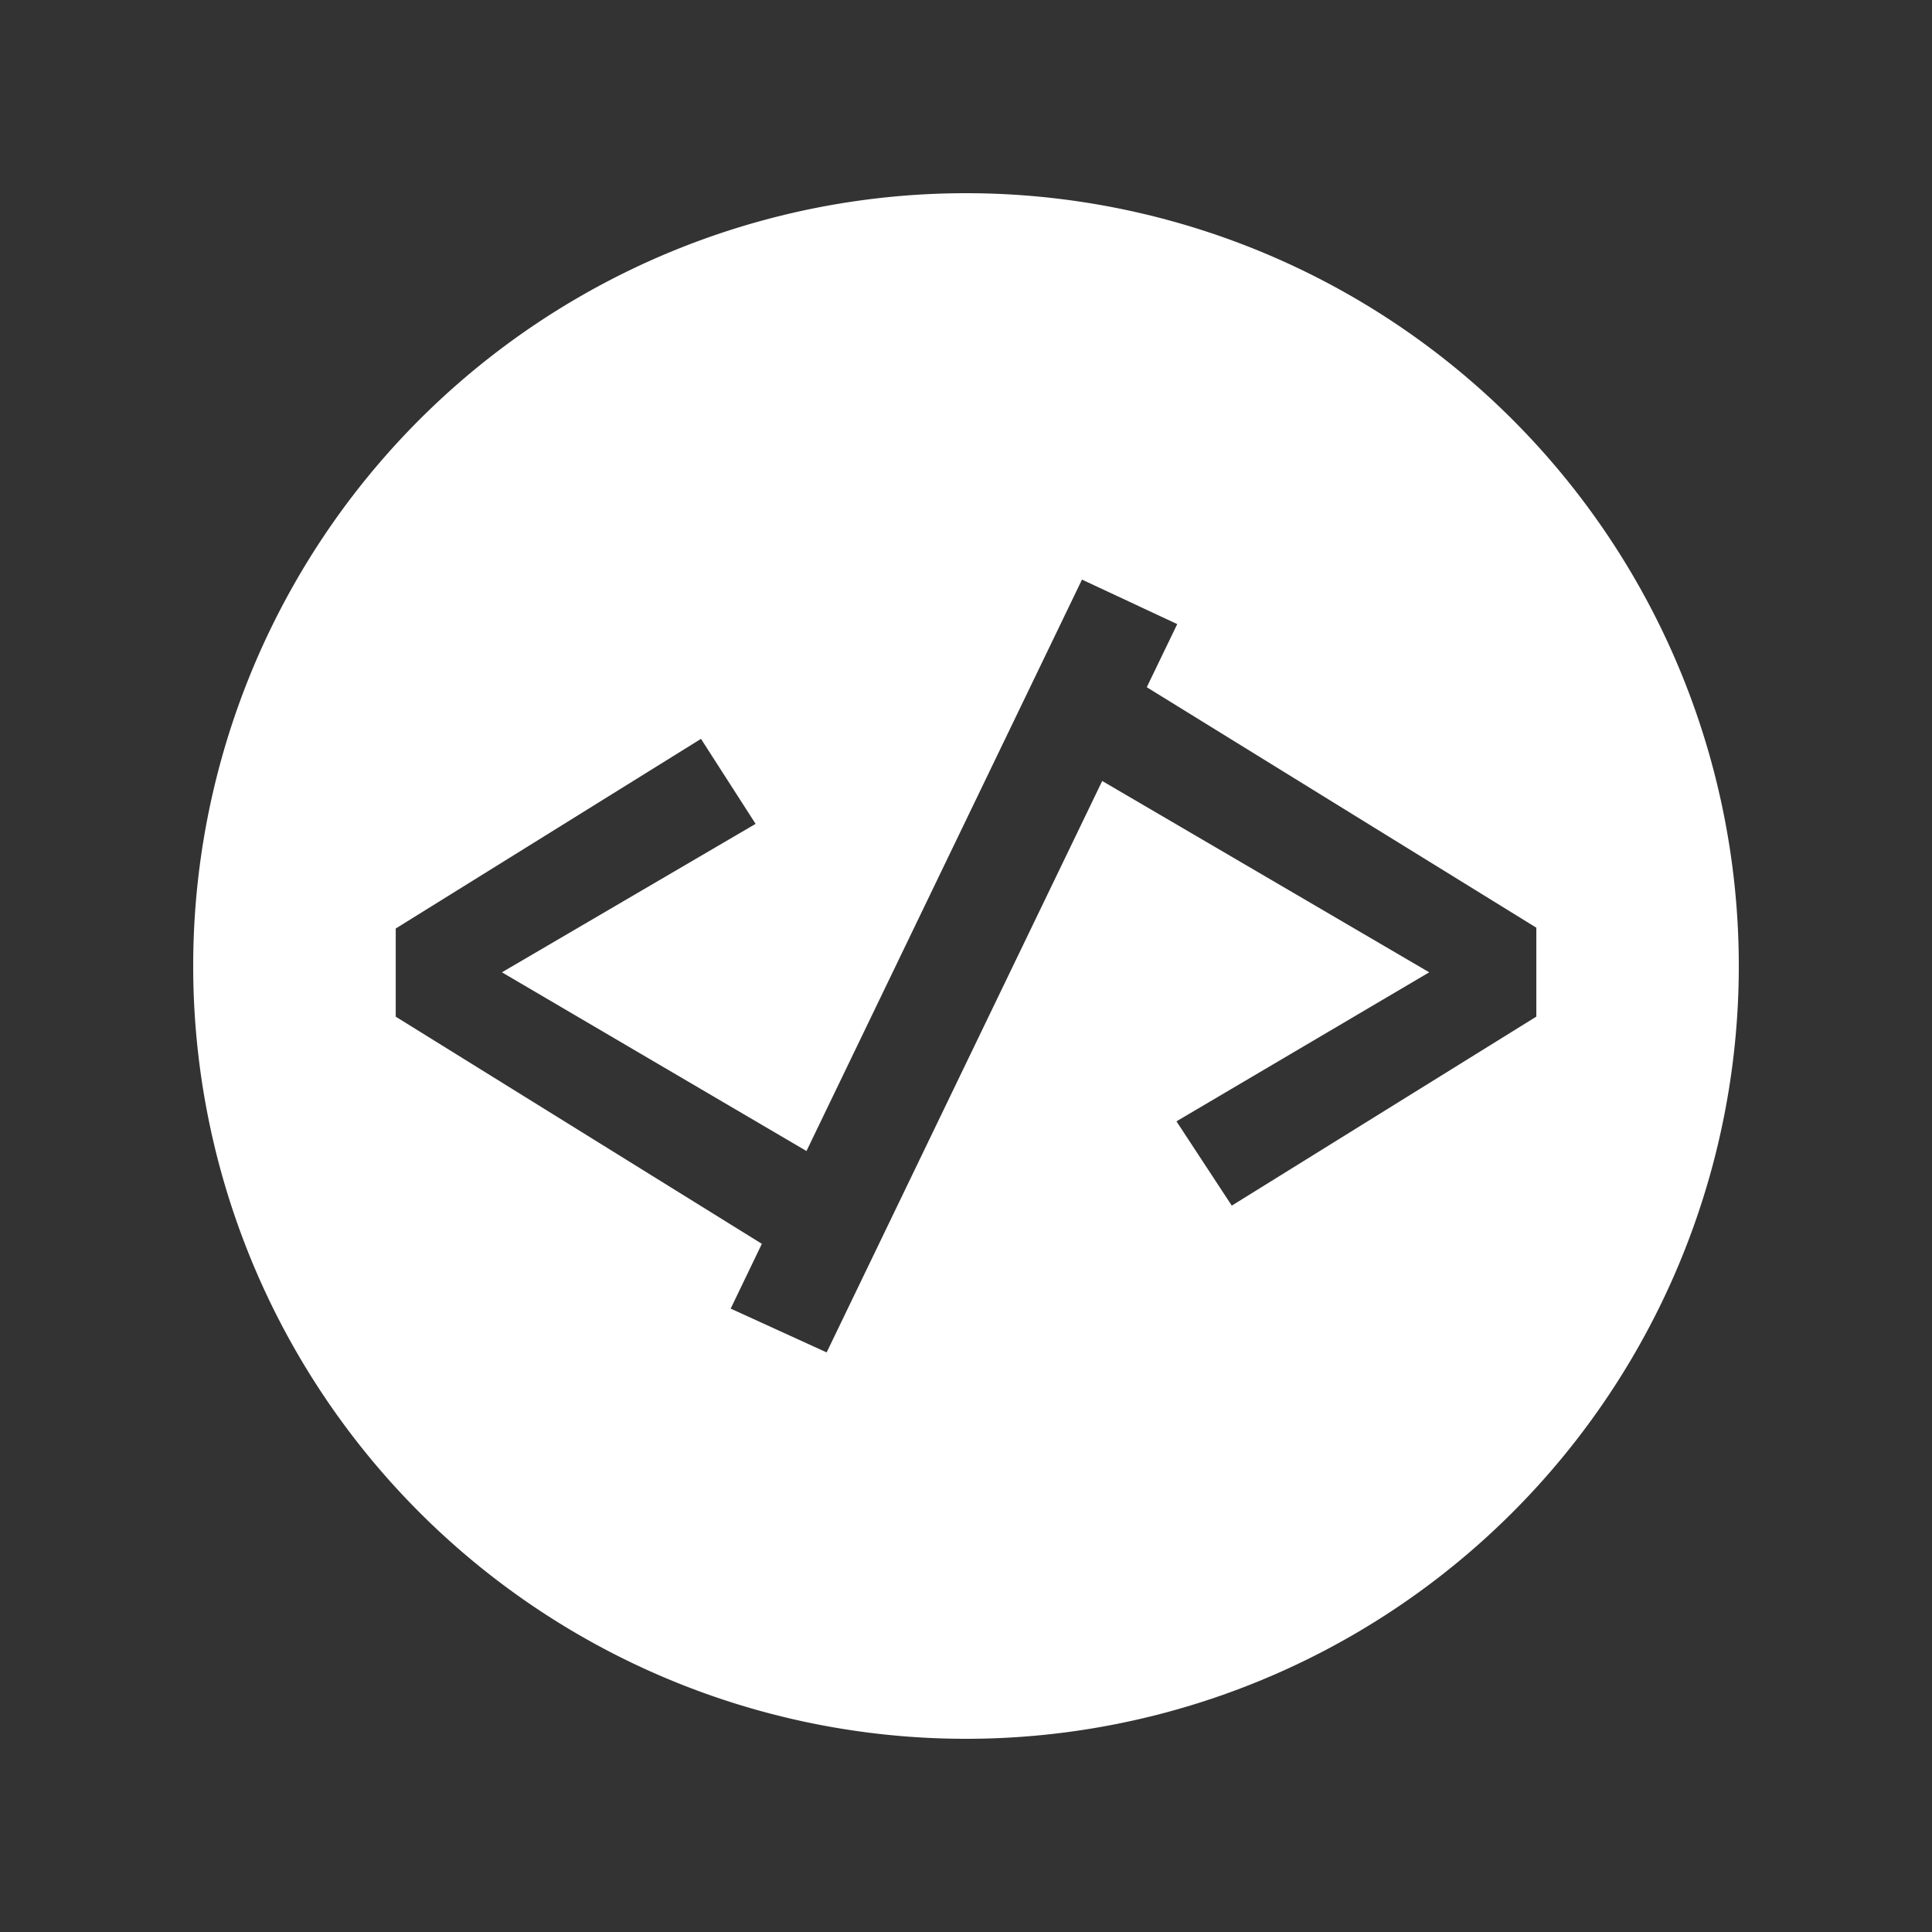 <svg xmlns:dc="http://purl.org/dc/elements/1.1/" xmlns:cc="http://creativecommons.org/ns#" xmlns:rdf="http://www.w3.org/1999/02/22-rdf-syntax-ns#" xmlns:svg="http://www.w3.org/2000/svg" xmlns="http://www.w3.org/2000/svg" xmlns:sodipodi="http://sodipodi.sourceforge.net/DTD/sodipodi-0.dtd" xmlns:inkscape="http://www.inkscape.org/namespaces/inkscape" width="30" height="30" viewBox="0 0 30 30" version="1.1" id="svg822" inkscape:version="0.92.4 (f8dce91, 2019-08-02)" sodipodi:docname="developer-mode.svg">
  <rect x="0" y="0" width="30" height="30" fill="#333333" stroke="none"/>
  <defs id="defs816"/>
  <sodipodi:namedview id="base" pagecolor="#ffffff" bordercolor="#666666" borderopacity="1.0" inkscape:pageopacity="0.0" inkscape:pageshadow="2" inkscape:zoom="17.833333" inkscape:cx="7.4859812" inkscape:cy="15" inkscape:document-units="px" inkscape:current-layer="layer1" showgrid="true" units="px" inkscape:window-width="1366" inkscape:window-height="713" inkscape:window-x="0" inkscape:window-y="0" inkscape:window-maximized="1">
    <inkscape:grid type="xygrid" id="grid816"/>
  </sodipodi:namedview>
  <g inkscape:label="Layer 1" inkscape:groupmode="layer" id="layer1" transform="translate(0,-289.062)">
    <path style="opacity:1;fill:#FFF;fill-opacity:1;stroke:none;stroke-width:2;stroke-miterlimit:4;stroke-dasharray:none;stroke-opacity:0.772" d="M 15,3 A 12,12 0 0 0 3,15 12,12 0 0 0 15,27 12,12 0 0 0 27,15 12,12 0 0 0 15,3 Z m 1.801,6 1.479,0.691 -0.473,0.98 6.049,3.734 v 1.381 L 19.127,18.721 18.268,17.412 22.193,15.098 17.115,12.127 12.836,21 11.346,20.32 11.83,19.314 6.145,15.787 v -1.369 l 4.74,-2.945 0.848,1.32 -3.939,2.305 4.729,2.775 z" transform="translate(0,289.062)" id="path1065" inkscape:connector-curvature="0"/>
    <g aria-label="&lt;/&gt;" style="font-style:normal;font-weight:normal;font-size:12.121px;line-height:1.25;font-family:sans-serif;letter-spacing:0px;word-spacing:0px;fill:#FFF;fill-opacity:1;stroke:none;stroke-width:1" id="text1069" transform="translate(-1.026,2e-5)"/>
  </g>
</svg>